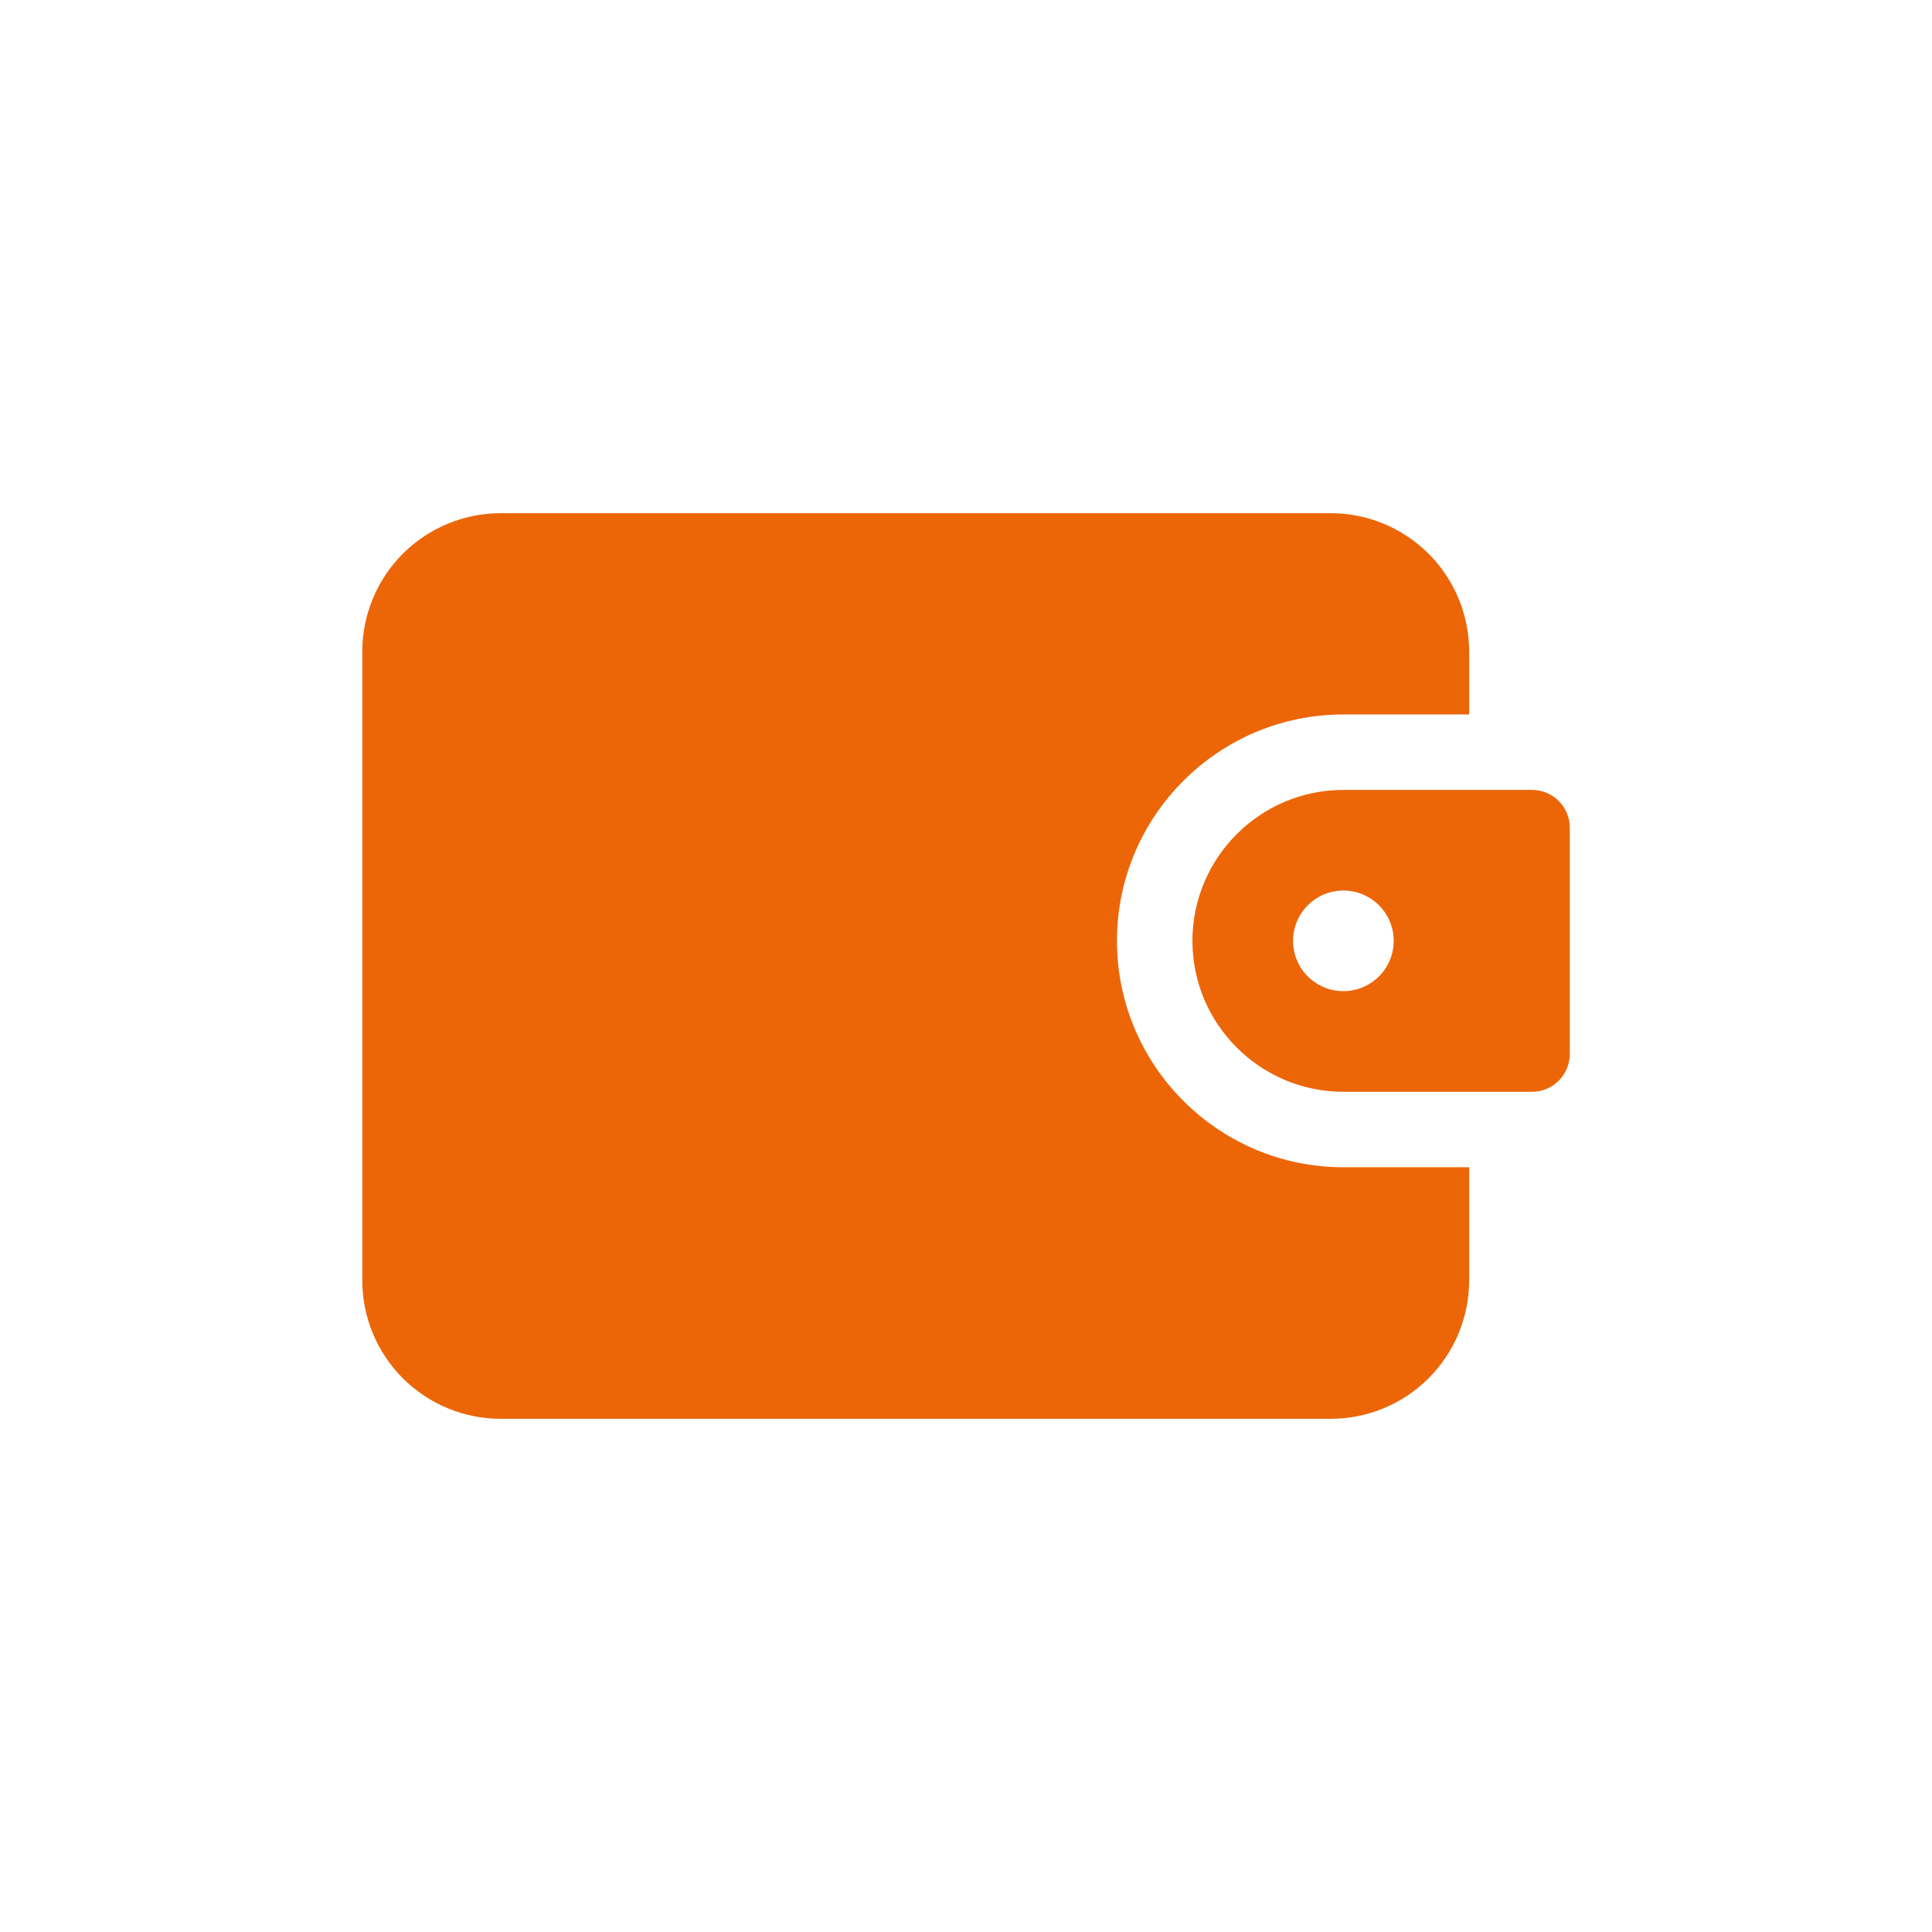 <?xml version="1.0" encoding="UTF-8"?> <svg xmlns="http://www.w3.org/2000/svg" width="64" height="64" viewBox="0 0 64 64" fill="none"><g clip-path="url(#clip0_423_17265)"><path d="M44.501 38.667C40.366 38.667 37.001 35.302 37.001 31.167C37.001 27.032 40.366 23.667 44.501 23.667H48.668V21.583C48.667 20.368 48.184 19.203 47.324 18.343C46.465 17.484 45.3 17.001 44.084 17H16.584C15.369 17.001 14.204 17.484 13.344 18.343C12.485 19.203 12.002 20.368 12.001 21.583V42.417C12.002 43.632 12.485 44.797 13.344 45.657C14.204 46.516 15.369 46.999 16.584 47H44.084C45.3 46.999 46.465 46.516 47.324 45.657C48.184 44.797 48.667 43.632 48.668 42.417V38.667H44.501Z" fill="#EC6608"></path><path d="M50.751 26.167H44.501C41.744 26.167 39.501 28.41 39.501 31.167C39.501 33.923 41.744 36.167 44.501 36.167H50.751C51.083 36.167 51.4 36.035 51.635 35.8C51.869 35.566 52.001 35.248 52.001 34.917V27.417C52.001 27.085 51.869 26.767 51.635 26.533C51.4 26.298 51.083 26.167 50.751 26.167ZM44.501 32.833C44.059 32.833 43.635 32.658 43.322 32.345C43.01 32.033 42.834 31.609 42.834 31.167C42.834 30.725 43.01 30.301 43.322 29.988C43.635 29.676 44.059 29.5 44.501 29.5C44.943 29.5 45.367 29.676 45.679 29.988C45.992 30.301 46.168 30.725 46.168 31.167C46.168 31.609 45.992 32.033 45.679 32.345C45.367 32.658 44.943 32.833 44.501 32.833Z" fill="#EC6608"></path></g><defs><clipPath id="clip0_423_17265"><rect width="40" height="40" fill="white" transform="translate(12 12)"></rect></clipPath></defs></svg> 